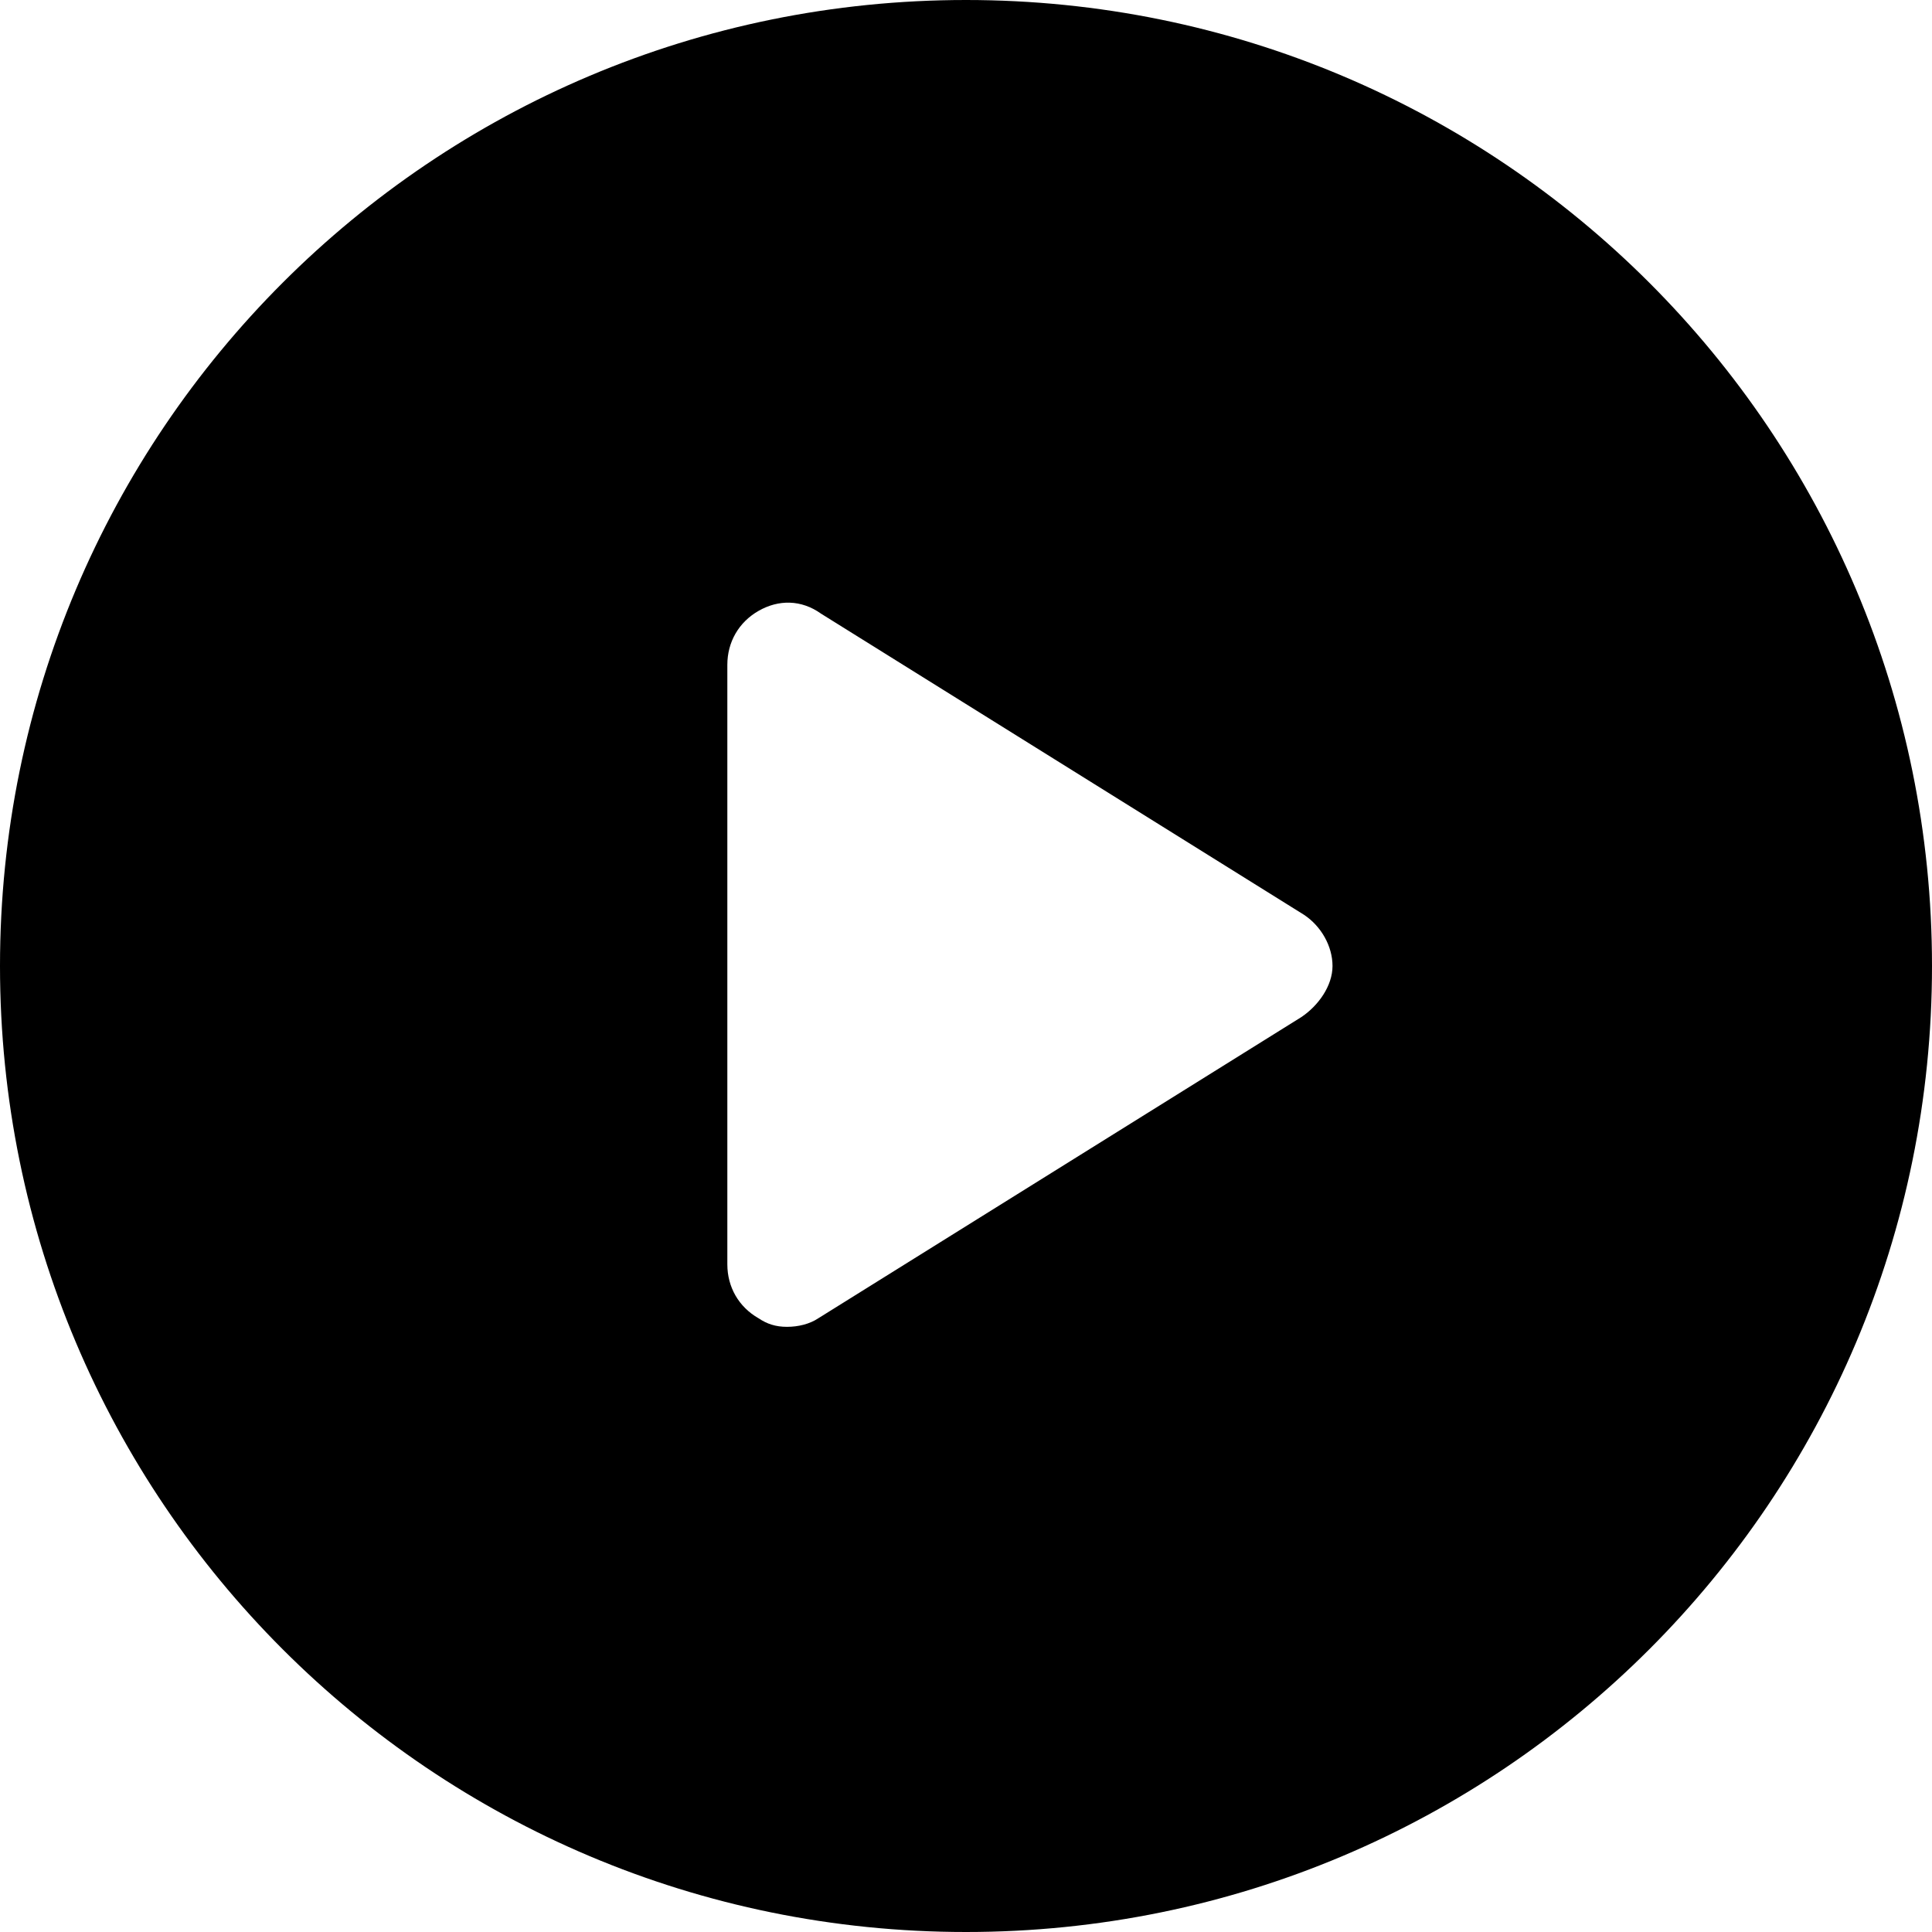 <?xml version="1.0" encoding="utf-8"?>
<!-- Generator: Adobe Illustrator 27.5.0, SVG Export Plug-In . SVG Version: 6.00 Build 0)  -->
<svg version="1.1" id="Layer_1" xmlns="http://www.w3.org/2000/svg" xmlns:xlink="http://www.w3.org/1999/xlink" x="0px" y="0px"
	 width="68px" height="68px" viewBox="0 0 68 68" style="enable-background:new 0 0 68 68;" xml:space="preserve">
<path d="M34,0C15.2,0,0,15.2,0,34s15.2,34,34,34s34-15.2,34-34S52.8,0,34,0z M45.8,35.8l-17,10.6c-0.3,0.2-0.7,0.3-1.1,0.3
	c-0.4,0-0.7-0.1-1-0.3c-0.7-0.4-1.1-1.1-1.1-1.9V23.4c0-0.8,0.4-1.5,1.1-1.9c0.7-0.4,1.5-0.4,2.2,0.1l17,10.6c0.6,0.4,1,1.1,1,1.8
	S46.4,35.4,45.8,35.8z"/>
</svg>
